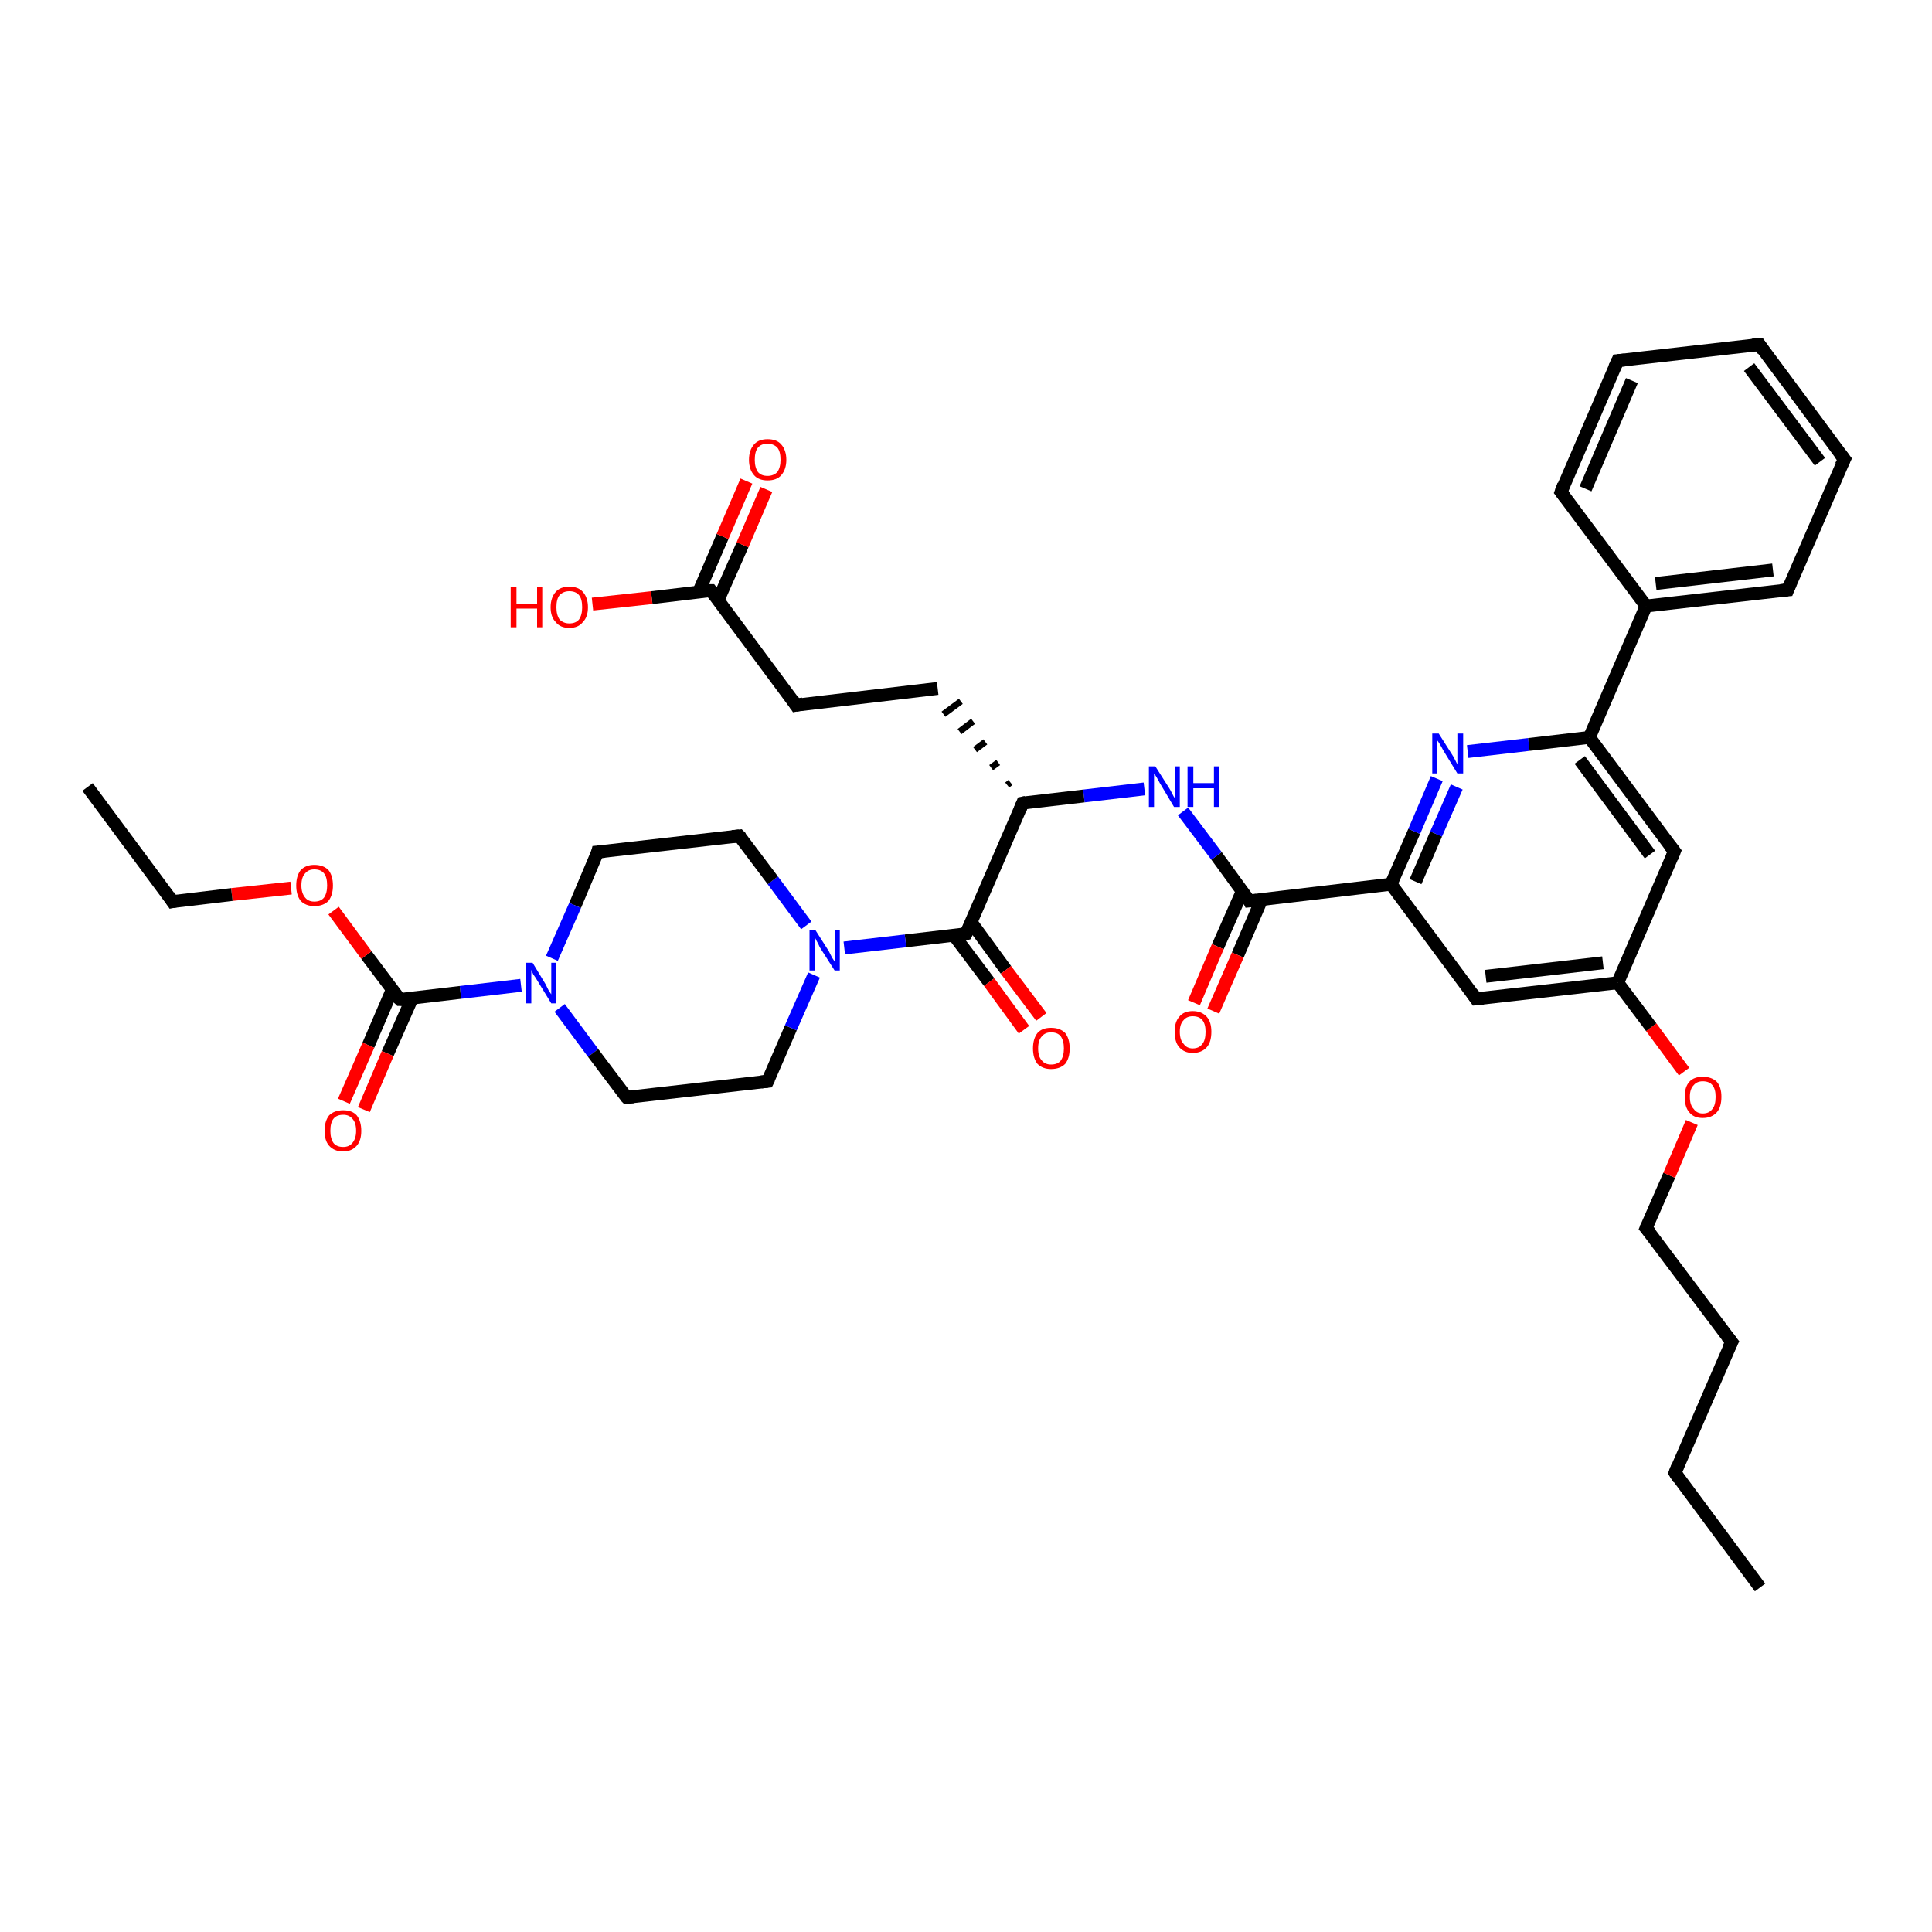 <?xml version='1.0' encoding='iso-8859-1'?>
<svg version='1.1' baseProfile='full'
              xmlns='http://www.w3.org/2000/svg'
                      xmlns:rdkit='http://www.rdkit.org/xml'
                      xmlns:xlink='http://www.w3.org/1999/xlink'
                  xml:space='preserve'
width='300px' height='300px' viewBox='0 0 300 300'>
<!-- END OF HEADER -->
<rect style='opacity:1.0;fill:#FFFFFF;stroke:none' width='300.0' height='300.0' x='0.0' y='0.0'> </rect>
<path class='bond-0 atom-0 atom-1' d='M 273.3,246.5 L 260.1,228.7' style='fill:none;fill-rule:evenodd;stroke:#000000;stroke-width:2.0px;stroke-linecap:butt;stroke-linejoin:miter;stroke-opacity:1' />
<path class='bond-1 atom-1 atom-2' d='M 260.1,228.7 L 268.9,208.4' style='fill:none;fill-rule:evenodd;stroke:#000000;stroke-width:2.0px;stroke-linecap:butt;stroke-linejoin:miter;stroke-opacity:1' />
<path class='bond-2 atom-2 atom-3' d='M 268.9,208.4 L 255.6,190.7' style='fill:none;fill-rule:evenodd;stroke:#000000;stroke-width:2.0px;stroke-linecap:butt;stroke-linejoin:miter;stroke-opacity:1' />
<path class='bond-3 atom-3 atom-4' d='M 255.6,190.7 L 259.2,182.5' style='fill:none;fill-rule:evenodd;stroke:#000000;stroke-width:2.0px;stroke-linecap:butt;stroke-linejoin:miter;stroke-opacity:1' />
<path class='bond-3 atom-3 atom-4' d='M 259.2,182.5 L 262.7,174.3' style='fill:none;fill-rule:evenodd;stroke:#FF0000;stroke-width:2.0px;stroke-linecap:butt;stroke-linejoin:miter;stroke-opacity:1' />
<path class='bond-4 atom-4 atom-5' d='M 261.5,166.4 L 256.4,159.5' style='fill:none;fill-rule:evenodd;stroke:#FF0000;stroke-width:2.0px;stroke-linecap:butt;stroke-linejoin:miter;stroke-opacity:1' />
<path class='bond-4 atom-4 atom-5' d='M 256.4,159.5 L 251.2,152.6' style='fill:none;fill-rule:evenodd;stroke:#000000;stroke-width:2.0px;stroke-linecap:butt;stroke-linejoin:miter;stroke-opacity:1' />
<path class='bond-5 atom-5 atom-6' d='M 251.2,152.6 L 229.2,155.1' style='fill:none;fill-rule:evenodd;stroke:#000000;stroke-width:2.0px;stroke-linecap:butt;stroke-linejoin:miter;stroke-opacity:1' />
<path class='bond-5 atom-5 atom-6' d='M 248.9,149.5 L 230.7,151.6' style='fill:none;fill-rule:evenodd;stroke:#000000;stroke-width:2.0px;stroke-linecap:butt;stroke-linejoin:miter;stroke-opacity:1' />
<path class='bond-6 atom-6 atom-7' d='M 229.2,155.1 L 216.0,137.3' style='fill:none;fill-rule:evenodd;stroke:#000000;stroke-width:2.0px;stroke-linecap:butt;stroke-linejoin:miter;stroke-opacity:1' />
<path class='bond-7 atom-7 atom-8' d='M 216.0,137.3 L 219.6,129.1' style='fill:none;fill-rule:evenodd;stroke:#000000;stroke-width:2.0px;stroke-linecap:butt;stroke-linejoin:miter;stroke-opacity:1' />
<path class='bond-7 atom-7 atom-8' d='M 219.6,129.1 L 223.1,120.9' style='fill:none;fill-rule:evenodd;stroke:#0000FF;stroke-width:2.0px;stroke-linecap:butt;stroke-linejoin:miter;stroke-opacity:1' />
<path class='bond-7 atom-7 atom-8' d='M 219.8,136.9 L 223.0,129.5' style='fill:none;fill-rule:evenodd;stroke:#000000;stroke-width:2.0px;stroke-linecap:butt;stroke-linejoin:miter;stroke-opacity:1' />
<path class='bond-7 atom-7 atom-8' d='M 223.0,129.5 L 226.2,122.2' style='fill:none;fill-rule:evenodd;stroke:#0000FF;stroke-width:2.0px;stroke-linecap:butt;stroke-linejoin:miter;stroke-opacity:1' />
<path class='bond-8 atom-8 atom-9' d='M 227.9,116.7 L 237.4,115.6' style='fill:none;fill-rule:evenodd;stroke:#0000FF;stroke-width:2.0px;stroke-linecap:butt;stroke-linejoin:miter;stroke-opacity:1' />
<path class='bond-8 atom-8 atom-9' d='M 237.4,115.6 L 246.8,114.5' style='fill:none;fill-rule:evenodd;stroke:#000000;stroke-width:2.0px;stroke-linecap:butt;stroke-linejoin:miter;stroke-opacity:1' />
<path class='bond-9 atom-9 atom-10' d='M 246.8,114.5 L 260.0,132.2' style='fill:none;fill-rule:evenodd;stroke:#000000;stroke-width:2.0px;stroke-linecap:butt;stroke-linejoin:miter;stroke-opacity:1' />
<path class='bond-9 atom-9 atom-10' d='M 245.3,118.0 L 256.2,132.7' style='fill:none;fill-rule:evenodd;stroke:#000000;stroke-width:2.0px;stroke-linecap:butt;stroke-linejoin:miter;stroke-opacity:1' />
<path class='bond-10 atom-9 atom-11' d='M 246.8,114.5 L 255.6,94.1' style='fill:none;fill-rule:evenodd;stroke:#000000;stroke-width:2.0px;stroke-linecap:butt;stroke-linejoin:miter;stroke-opacity:1' />
<path class='bond-11 atom-11 atom-12' d='M 255.6,94.1 L 277.6,91.6' style='fill:none;fill-rule:evenodd;stroke:#000000;stroke-width:2.0px;stroke-linecap:butt;stroke-linejoin:miter;stroke-opacity:1' />
<path class='bond-11 atom-11 atom-12' d='M 257.1,90.6 L 275.3,88.5' style='fill:none;fill-rule:evenodd;stroke:#000000;stroke-width:2.0px;stroke-linecap:butt;stroke-linejoin:miter;stroke-opacity:1' />
<path class='bond-12 atom-12 atom-13' d='M 277.6,91.6 L 286.4,71.3' style='fill:none;fill-rule:evenodd;stroke:#000000;stroke-width:2.0px;stroke-linecap:butt;stroke-linejoin:miter;stroke-opacity:1' />
<path class='bond-13 atom-13 atom-14' d='M 286.4,71.3 L 273.2,53.5' style='fill:none;fill-rule:evenodd;stroke:#000000;stroke-width:2.0px;stroke-linecap:butt;stroke-linejoin:miter;stroke-opacity:1' />
<path class='bond-13 atom-13 atom-14' d='M 282.6,71.7 L 271.6,57.0' style='fill:none;fill-rule:evenodd;stroke:#000000;stroke-width:2.0px;stroke-linecap:butt;stroke-linejoin:miter;stroke-opacity:1' />
<path class='bond-14 atom-14 atom-15' d='M 273.2,53.5 L 251.2,56.0' style='fill:none;fill-rule:evenodd;stroke:#000000;stroke-width:2.0px;stroke-linecap:butt;stroke-linejoin:miter;stroke-opacity:1' />
<path class='bond-15 atom-15 atom-16' d='M 251.2,56.0 L 242.4,76.4' style='fill:none;fill-rule:evenodd;stroke:#000000;stroke-width:2.0px;stroke-linecap:butt;stroke-linejoin:miter;stroke-opacity:1' />
<path class='bond-15 atom-15 atom-16' d='M 253.4,59.1 L 246.2,75.9' style='fill:none;fill-rule:evenodd;stroke:#000000;stroke-width:2.0px;stroke-linecap:butt;stroke-linejoin:miter;stroke-opacity:1' />
<path class='bond-16 atom-7 atom-17' d='M 216.0,137.3 L 194.0,139.9' style='fill:none;fill-rule:evenodd;stroke:#000000;stroke-width:2.0px;stroke-linecap:butt;stroke-linejoin:miter;stroke-opacity:1' />
<path class='bond-17 atom-17 atom-18' d='M 192.9,138.4 L 189.1,147.0' style='fill:none;fill-rule:evenodd;stroke:#000000;stroke-width:2.0px;stroke-linecap:butt;stroke-linejoin:miter;stroke-opacity:1' />
<path class='bond-17 atom-17 atom-18' d='M 189.1,147.0 L 185.4,155.7' style='fill:none;fill-rule:evenodd;stroke:#FF0000;stroke-width:2.0px;stroke-linecap:butt;stroke-linejoin:miter;stroke-opacity:1' />
<path class='bond-17 atom-17 atom-18' d='M 195.9,139.7 L 192.2,148.3' style='fill:none;fill-rule:evenodd;stroke:#000000;stroke-width:2.0px;stroke-linecap:butt;stroke-linejoin:miter;stroke-opacity:1' />
<path class='bond-17 atom-17 atom-18' d='M 192.2,148.3 L 188.4,157.0' style='fill:none;fill-rule:evenodd;stroke:#FF0000;stroke-width:2.0px;stroke-linecap:butt;stroke-linejoin:miter;stroke-opacity:1' />
<path class='bond-18 atom-17 atom-19' d='M 194.0,139.9 L 188.9,132.9' style='fill:none;fill-rule:evenodd;stroke:#000000;stroke-width:2.0px;stroke-linecap:butt;stroke-linejoin:miter;stroke-opacity:1' />
<path class='bond-18 atom-17 atom-19' d='M 188.9,132.9 L 183.7,126.0' style='fill:none;fill-rule:evenodd;stroke:#0000FF;stroke-width:2.0px;stroke-linecap:butt;stroke-linejoin:miter;stroke-opacity:1' />
<path class='bond-19 atom-19 atom-20' d='M 177.7,122.5 L 168.3,123.6' style='fill:none;fill-rule:evenodd;stroke:#0000FF;stroke-width:2.0px;stroke-linecap:butt;stroke-linejoin:miter;stroke-opacity:1' />
<path class='bond-19 atom-19 atom-20' d='M 168.3,123.6 L 158.8,124.7' style='fill:none;fill-rule:evenodd;stroke:#000000;stroke-width:2.0px;stroke-linecap:butt;stroke-linejoin:miter;stroke-opacity:1' />
<path class='bond-20 atom-20 atom-21' d='M 156.9,121.5 L 156.4,121.9' style='fill:none;fill-rule:evenodd;stroke:#000000;stroke-width:1.0px;stroke-linecap:butt;stroke-linejoin:miter;stroke-opacity:1' />
<path class='bond-20 atom-20 atom-21' d='M 155.0,118.4 L 153.9,119.2' style='fill:none;fill-rule:evenodd;stroke:#000000;stroke-width:1.0px;stroke-linecap:butt;stroke-linejoin:miter;stroke-opacity:1' />
<path class='bond-20 atom-20 atom-21' d='M 153.0,115.2 L 151.4,116.4' style='fill:none;fill-rule:evenodd;stroke:#000000;stroke-width:1.0px;stroke-linecap:butt;stroke-linejoin:miter;stroke-opacity:1' />
<path class='bond-20 atom-20 atom-21' d='M 151.1,112.0 L 149.0,113.6' style='fill:none;fill-rule:evenodd;stroke:#000000;stroke-width:1.0px;stroke-linecap:butt;stroke-linejoin:miter;stroke-opacity:1' />
<path class='bond-20 atom-20 atom-21' d='M 149.2,108.9 L 146.5,110.9' style='fill:none;fill-rule:evenodd;stroke:#000000;stroke-width:1.0px;stroke-linecap:butt;stroke-linejoin:miter;stroke-opacity:1' />
<path class='bond-21 atom-21 atom-22' d='M 145.6,106.9 L 123.6,109.5' style='fill:none;fill-rule:evenodd;stroke:#000000;stroke-width:2.0px;stroke-linecap:butt;stroke-linejoin:miter;stroke-opacity:1' />
<path class='bond-22 atom-22 atom-23' d='M 123.6,109.5 L 110.4,91.7' style='fill:none;fill-rule:evenodd;stroke:#000000;stroke-width:2.0px;stroke-linecap:butt;stroke-linejoin:miter;stroke-opacity:1' />
<path class='bond-23 atom-23 atom-24' d='M 110.4,91.7 L 101.2,92.8' style='fill:none;fill-rule:evenodd;stroke:#000000;stroke-width:2.0px;stroke-linecap:butt;stroke-linejoin:miter;stroke-opacity:1' />
<path class='bond-23 atom-23 atom-24' d='M 101.2,92.8 L 92.0,93.8' style='fill:none;fill-rule:evenodd;stroke:#FF0000;stroke-width:2.0px;stroke-linecap:butt;stroke-linejoin:miter;stroke-opacity:1' />
<path class='bond-24 atom-23 atom-25' d='M 111.5,93.2 L 115.3,84.6' style='fill:none;fill-rule:evenodd;stroke:#000000;stroke-width:2.0px;stroke-linecap:butt;stroke-linejoin:miter;stroke-opacity:1' />
<path class='bond-24 atom-23 atom-25' d='M 115.3,84.6 L 119.0,76.0' style='fill:none;fill-rule:evenodd;stroke:#FF0000;stroke-width:2.0px;stroke-linecap:butt;stroke-linejoin:miter;stroke-opacity:1' />
<path class='bond-24 atom-23 atom-25' d='M 108.5,91.9 L 112.2,83.3' style='fill:none;fill-rule:evenodd;stroke:#000000;stroke-width:2.0px;stroke-linecap:butt;stroke-linejoin:miter;stroke-opacity:1' />
<path class='bond-24 atom-23 atom-25' d='M 112.2,83.3 L 115.9,74.7' style='fill:none;fill-rule:evenodd;stroke:#FF0000;stroke-width:2.0px;stroke-linecap:butt;stroke-linejoin:miter;stroke-opacity:1' />
<path class='bond-25 atom-20 atom-26' d='M 158.8,124.7 L 150.0,145.0' style='fill:none;fill-rule:evenodd;stroke:#000000;stroke-width:2.0px;stroke-linecap:butt;stroke-linejoin:miter;stroke-opacity:1' />
<path class='bond-26 atom-26 atom-27' d='M 148.1,145.2 L 153.6,152.5' style='fill:none;fill-rule:evenodd;stroke:#000000;stroke-width:2.0px;stroke-linecap:butt;stroke-linejoin:miter;stroke-opacity:1' />
<path class='bond-26 atom-26 atom-27' d='M 153.6,152.5 L 159.0,159.9' style='fill:none;fill-rule:evenodd;stroke:#FF0000;stroke-width:2.0px;stroke-linecap:butt;stroke-linejoin:miter;stroke-opacity:1' />
<path class='bond-26 atom-26 atom-27' d='M 150.8,143.2 L 156.2,150.6' style='fill:none;fill-rule:evenodd;stroke:#000000;stroke-width:2.0px;stroke-linecap:butt;stroke-linejoin:miter;stroke-opacity:1' />
<path class='bond-26 atom-26 atom-27' d='M 156.2,150.6 L 161.7,157.9' style='fill:none;fill-rule:evenodd;stroke:#FF0000;stroke-width:2.0px;stroke-linecap:butt;stroke-linejoin:miter;stroke-opacity:1' />
<path class='bond-27 atom-26 atom-28' d='M 150.0,145.0 L 140.6,146.1' style='fill:none;fill-rule:evenodd;stroke:#000000;stroke-width:2.0px;stroke-linecap:butt;stroke-linejoin:miter;stroke-opacity:1' />
<path class='bond-27 atom-26 atom-28' d='M 140.6,146.1 L 131.1,147.2' style='fill:none;fill-rule:evenodd;stroke:#0000FF;stroke-width:2.0px;stroke-linecap:butt;stroke-linejoin:miter;stroke-opacity:1' />
<path class='bond-28 atom-28 atom-29' d='M 125.2,143.7 L 120.0,136.7' style='fill:none;fill-rule:evenodd;stroke:#0000FF;stroke-width:2.0px;stroke-linecap:butt;stroke-linejoin:miter;stroke-opacity:1' />
<path class='bond-28 atom-28 atom-29' d='M 120.0,136.7 L 114.8,129.8' style='fill:none;fill-rule:evenodd;stroke:#000000;stroke-width:2.0px;stroke-linecap:butt;stroke-linejoin:miter;stroke-opacity:1' />
<path class='bond-29 atom-29 atom-30' d='M 114.8,129.8 L 92.8,132.3' style='fill:none;fill-rule:evenodd;stroke:#000000;stroke-width:2.0px;stroke-linecap:butt;stroke-linejoin:miter;stroke-opacity:1' />
<path class='bond-30 atom-30 atom-31' d='M 92.8,132.3 L 89.3,140.6' style='fill:none;fill-rule:evenodd;stroke:#000000;stroke-width:2.0px;stroke-linecap:butt;stroke-linejoin:miter;stroke-opacity:1' />
<path class='bond-30 atom-30 atom-31' d='M 89.3,140.6 L 85.7,148.8' style='fill:none;fill-rule:evenodd;stroke:#0000FF;stroke-width:2.0px;stroke-linecap:butt;stroke-linejoin:miter;stroke-opacity:1' />
<path class='bond-31 atom-31 atom-32' d='M 86.9,156.5 L 92.1,163.5' style='fill:none;fill-rule:evenodd;stroke:#0000FF;stroke-width:2.0px;stroke-linecap:butt;stroke-linejoin:miter;stroke-opacity:1' />
<path class='bond-31 atom-31 atom-32' d='M 92.1,163.5 L 97.3,170.4' style='fill:none;fill-rule:evenodd;stroke:#000000;stroke-width:2.0px;stroke-linecap:butt;stroke-linejoin:miter;stroke-opacity:1' />
<path class='bond-32 atom-32 atom-33' d='M 97.3,170.4 L 119.2,167.9' style='fill:none;fill-rule:evenodd;stroke:#000000;stroke-width:2.0px;stroke-linecap:butt;stroke-linejoin:miter;stroke-opacity:1' />
<path class='bond-33 atom-31 atom-34' d='M 80.9,153.0 L 71.5,154.1' style='fill:none;fill-rule:evenodd;stroke:#0000FF;stroke-width:2.0px;stroke-linecap:butt;stroke-linejoin:miter;stroke-opacity:1' />
<path class='bond-33 atom-31 atom-34' d='M 71.5,154.1 L 62.1,155.2' style='fill:none;fill-rule:evenodd;stroke:#000000;stroke-width:2.0px;stroke-linecap:butt;stroke-linejoin:miter;stroke-opacity:1' />
<path class='bond-34 atom-34 atom-35' d='M 60.9,153.7 L 57.2,162.3' style='fill:none;fill-rule:evenodd;stroke:#000000;stroke-width:2.0px;stroke-linecap:butt;stroke-linejoin:miter;stroke-opacity:1' />
<path class='bond-34 atom-34 atom-35' d='M 57.2,162.3 L 53.4,171.0' style='fill:none;fill-rule:evenodd;stroke:#FF0000;stroke-width:2.0px;stroke-linecap:butt;stroke-linejoin:miter;stroke-opacity:1' />
<path class='bond-34 atom-34 atom-35' d='M 64.0,155.0 L 60.2,163.6' style='fill:none;fill-rule:evenodd;stroke:#000000;stroke-width:2.0px;stroke-linecap:butt;stroke-linejoin:miter;stroke-opacity:1' />
<path class='bond-34 atom-34 atom-35' d='M 60.2,163.6 L 56.5,172.3' style='fill:none;fill-rule:evenodd;stroke:#FF0000;stroke-width:2.0px;stroke-linecap:butt;stroke-linejoin:miter;stroke-opacity:1' />
<path class='bond-35 atom-34 atom-36' d='M 62.1,155.2 L 56.9,148.3' style='fill:none;fill-rule:evenodd;stroke:#000000;stroke-width:2.0px;stroke-linecap:butt;stroke-linejoin:miter;stroke-opacity:1' />
<path class='bond-35 atom-34 atom-36' d='M 56.9,148.3 L 51.8,141.4' style='fill:none;fill-rule:evenodd;stroke:#FF0000;stroke-width:2.0px;stroke-linecap:butt;stroke-linejoin:miter;stroke-opacity:1' />
<path class='bond-36 atom-36 atom-37' d='M 45.2,137.9 L 36.0,138.9' style='fill:none;fill-rule:evenodd;stroke:#FF0000;stroke-width:2.0px;stroke-linecap:butt;stroke-linejoin:miter;stroke-opacity:1' />
<path class='bond-36 atom-36 atom-37' d='M 36.0,138.9 L 26.8,140.0' style='fill:none;fill-rule:evenodd;stroke:#000000;stroke-width:2.0px;stroke-linecap:butt;stroke-linejoin:miter;stroke-opacity:1' />
<path class='bond-37 atom-37 atom-38' d='M 26.8,140.0 L 13.6,122.2' style='fill:none;fill-rule:evenodd;stroke:#000000;stroke-width:2.0px;stroke-linecap:butt;stroke-linejoin:miter;stroke-opacity:1' />
<path class='bond-38 atom-10 atom-5' d='M 260.0,132.2 L 251.2,152.6' style='fill:none;fill-rule:evenodd;stroke:#000000;stroke-width:2.0px;stroke-linecap:butt;stroke-linejoin:miter;stroke-opacity:1' />
<path class='bond-39 atom-16 atom-11' d='M 242.4,76.4 L 255.6,94.1' style='fill:none;fill-rule:evenodd;stroke:#000000;stroke-width:2.0px;stroke-linecap:butt;stroke-linejoin:miter;stroke-opacity:1' />
<path class='bond-40 atom-33 atom-28' d='M 119.2,167.9 L 122.8,159.6' style='fill:none;fill-rule:evenodd;stroke:#000000;stroke-width:2.0px;stroke-linecap:butt;stroke-linejoin:miter;stroke-opacity:1' />
<path class='bond-40 atom-33 atom-28' d='M 122.8,159.6 L 126.4,151.4' style='fill:none;fill-rule:evenodd;stroke:#0000FF;stroke-width:2.0px;stroke-linecap:butt;stroke-linejoin:miter;stroke-opacity:1' />
<path d='M 260.7,229.6 L 260.1,228.7 L 260.5,227.7' style='fill:none;stroke:#000000;stroke-width:2.0px;stroke-linecap:butt;stroke-linejoin:miter;stroke-opacity:1;' />
<path d='M 268.4,209.4 L 268.9,208.4 L 268.2,207.5' style='fill:none;stroke:#000000;stroke-width:2.0px;stroke-linecap:butt;stroke-linejoin:miter;stroke-opacity:1;' />
<path d='M 256.3,191.5 L 255.6,190.7 L 255.8,190.2' style='fill:none;stroke:#000000;stroke-width:2.0px;stroke-linecap:butt;stroke-linejoin:miter;stroke-opacity:1;' />
<path d='M 230.3,155.0 L 229.2,155.1 L 228.6,154.2' style='fill:none;stroke:#000000;stroke-width:2.0px;stroke-linecap:butt;stroke-linejoin:miter;stroke-opacity:1;' />
<path d='M 259.3,131.3 L 260.0,132.2 L 259.6,133.2' style='fill:none;stroke:#000000;stroke-width:2.0px;stroke-linecap:butt;stroke-linejoin:miter;stroke-opacity:1;' />
<path d='M 276.5,91.7 L 277.6,91.6 L 278.0,90.6' style='fill:none;stroke:#000000;stroke-width:2.0px;stroke-linecap:butt;stroke-linejoin:miter;stroke-opacity:1;' />
<path d='M 285.9,72.3 L 286.4,71.3 L 285.7,70.4' style='fill:none;stroke:#000000;stroke-width:2.0px;stroke-linecap:butt;stroke-linejoin:miter;stroke-opacity:1;' />
<path d='M 273.8,54.4 L 273.2,53.5 L 272.1,53.6' style='fill:none;stroke:#000000;stroke-width:2.0px;stroke-linecap:butt;stroke-linejoin:miter;stroke-opacity:1;' />
<path d='M 252.3,55.9 L 251.2,56.0 L 250.7,57.1' style='fill:none;stroke:#000000;stroke-width:2.0px;stroke-linecap:butt;stroke-linejoin:miter;stroke-opacity:1;' />
<path d='M 242.8,75.3 L 242.4,76.4 L 243.0,77.2' style='fill:none;stroke:#000000;stroke-width:2.0px;stroke-linecap:butt;stroke-linejoin:miter;stroke-opacity:1;' />
<path d='M 195.1,139.8 L 194.0,139.9 L 193.8,139.5' style='fill:none;stroke:#000000;stroke-width:2.0px;stroke-linecap:butt;stroke-linejoin:miter;stroke-opacity:1;' />
<path d='M 159.3,124.6 L 158.8,124.7 L 158.4,125.7' style='fill:none;stroke:#000000;stroke-width:2.0px;stroke-linecap:butt;stroke-linejoin:miter;stroke-opacity:1;' />
<path d='M 124.7,109.3 L 123.6,109.5 L 123.0,108.6' style='fill:none;stroke:#000000;stroke-width:2.0px;stroke-linecap:butt;stroke-linejoin:miter;stroke-opacity:1;' />
<path d='M 111.1,92.6 L 110.4,91.7 L 109.9,91.7' style='fill:none;stroke:#000000;stroke-width:2.0px;stroke-linecap:butt;stroke-linejoin:miter;stroke-opacity:1;' />
<path d='M 150.5,144.0 L 150.0,145.0 L 149.6,145.1' style='fill:none;stroke:#000000;stroke-width:2.0px;stroke-linecap:butt;stroke-linejoin:miter;stroke-opacity:1;' />
<path d='M 115.1,130.1 L 114.8,129.8 L 113.7,129.9' style='fill:none;stroke:#000000;stroke-width:2.0px;stroke-linecap:butt;stroke-linejoin:miter;stroke-opacity:1;' />
<path d='M 93.9,132.2 L 92.8,132.3 L 92.7,132.7' style='fill:none;stroke:#000000;stroke-width:2.0px;stroke-linecap:butt;stroke-linejoin:miter;stroke-opacity:1;' />
<path d='M 97.0,170.1 L 97.3,170.4 L 98.4,170.3' style='fill:none;stroke:#000000;stroke-width:2.0px;stroke-linecap:butt;stroke-linejoin:miter;stroke-opacity:1;' />
<path d='M 118.2,168.0 L 119.2,167.9 L 119.4,167.5' style='fill:none;stroke:#000000;stroke-width:2.0px;stroke-linecap:butt;stroke-linejoin:miter;stroke-opacity:1;' />
<path d='M 62.5,155.2 L 62.1,155.2 L 61.8,154.9' style='fill:none;stroke:#000000;stroke-width:2.0px;stroke-linecap:butt;stroke-linejoin:miter;stroke-opacity:1;' />
<path d='M 27.3,139.9 L 26.8,140.0 L 26.2,139.1' style='fill:none;stroke:#000000;stroke-width:2.0px;stroke-linecap:butt;stroke-linejoin:miter;stroke-opacity:1;' />
<path class='atom-4' d='M 261.6 170.3
Q 261.6 168.8, 262.3 168.0
Q 263.0 167.2, 264.4 167.2
Q 265.8 167.2, 266.6 168.0
Q 267.3 168.8, 267.3 170.3
Q 267.3 171.9, 266.6 172.7
Q 265.8 173.6, 264.4 173.6
Q 263.0 173.6, 262.3 172.7
Q 261.6 171.9, 261.6 170.3
M 264.4 172.9
Q 265.4 172.9, 265.9 172.2
Q 266.4 171.6, 266.4 170.3
Q 266.4 169.1, 265.9 168.5
Q 265.4 167.9, 264.4 167.9
Q 263.5 167.9, 263.0 168.5
Q 262.4 169.1, 262.4 170.3
Q 262.4 171.6, 263.0 172.2
Q 263.5 172.9, 264.4 172.9
' fill='#FF0000'/>
<path class='atom-8' d='M 223.4 113.9
L 225.5 117.2
Q 225.7 117.5, 226.0 118.1
Q 226.3 118.7, 226.3 118.7
L 226.3 113.9
L 227.2 113.9
L 227.2 120.1
L 226.3 120.1
L 224.1 116.5
Q 223.9 116.1, 223.6 115.6
Q 223.3 115.1, 223.2 115.0
L 223.2 120.1
L 222.4 120.1
L 222.4 113.9
L 223.4 113.9
' fill='#0000FF'/>
<path class='atom-18' d='M 182.4 160.2
Q 182.4 158.7, 183.1 157.9
Q 183.8 157.0, 185.2 157.0
Q 186.6 157.0, 187.4 157.9
Q 188.1 158.7, 188.1 160.2
Q 188.1 161.8, 187.4 162.6
Q 186.6 163.5, 185.2 163.5
Q 183.9 163.5, 183.1 162.6
Q 182.4 161.8, 182.4 160.2
M 185.2 162.8
Q 186.2 162.8, 186.7 162.1
Q 187.2 161.5, 187.2 160.2
Q 187.2 159.0, 186.7 158.4
Q 186.2 157.8, 185.2 157.8
Q 184.3 157.8, 183.8 158.4
Q 183.2 159.0, 183.2 160.2
Q 183.2 161.5, 183.8 162.1
Q 184.3 162.8, 185.2 162.8
' fill='#FF0000'/>
<path class='atom-19' d='M 179.4 119.0
L 181.5 122.3
Q 181.7 122.6, 182.0 123.2
Q 182.3 123.8, 182.4 123.9
L 182.4 119.0
L 183.2 119.0
L 183.2 125.3
L 182.3 125.3
L 180.1 121.6
Q 179.9 121.2, 179.6 120.7
Q 179.3 120.2, 179.2 120.1
L 179.2 125.3
L 178.4 125.3
L 178.4 119.0
L 179.4 119.0
' fill='#0000FF'/>
<path class='atom-19' d='M 184.4 119.0
L 185.3 119.0
L 185.3 121.6
L 188.5 121.6
L 188.5 119.0
L 189.3 119.0
L 189.3 125.3
L 188.5 125.3
L 188.5 122.4
L 185.3 122.4
L 185.3 125.3
L 184.4 125.3
L 184.4 119.0
' fill='#0000FF'/>
<path class='atom-24' d='M 79.3 91.1
L 80.2 91.1
L 80.2 93.8
L 83.4 93.8
L 83.4 91.1
L 84.2 91.1
L 84.2 97.4
L 83.4 97.4
L 83.4 94.5
L 80.2 94.5
L 80.2 97.4
L 79.3 97.4
L 79.3 91.1
' fill='#FF0000'/>
<path class='atom-24' d='M 85.5 94.3
Q 85.5 92.8, 86.3 91.9
Q 87.0 91.1, 88.4 91.1
Q 89.8 91.1, 90.5 91.9
Q 91.3 92.8, 91.3 94.3
Q 91.3 95.8, 90.5 96.6
Q 89.8 97.5, 88.4 97.5
Q 87.0 97.5, 86.3 96.6
Q 85.5 95.8, 85.5 94.3
M 88.4 96.8
Q 89.4 96.8, 89.9 96.2
Q 90.4 95.5, 90.4 94.3
Q 90.4 93.0, 89.9 92.4
Q 89.4 91.8, 88.4 91.8
Q 87.5 91.8, 86.9 92.4
Q 86.4 93.0, 86.4 94.3
Q 86.4 95.5, 86.9 96.2
Q 87.5 96.8, 88.4 96.8
' fill='#FF0000'/>
<path class='atom-25' d='M 116.3 71.4
Q 116.3 69.9, 117.1 69.0
Q 117.8 68.2, 119.2 68.2
Q 120.6 68.2, 121.3 69.0
Q 122.1 69.9, 122.1 71.4
Q 122.1 72.9, 121.3 73.8
Q 120.6 74.6, 119.2 74.6
Q 117.8 74.6, 117.1 73.8
Q 116.3 72.9, 116.3 71.4
M 119.2 73.9
Q 120.1 73.9, 120.7 73.3
Q 121.2 72.6, 121.2 71.4
Q 121.2 70.1, 120.7 69.5
Q 120.1 68.9, 119.2 68.9
Q 118.2 68.9, 117.7 69.5
Q 117.2 70.1, 117.2 71.4
Q 117.2 72.6, 117.7 73.3
Q 118.2 73.9, 119.2 73.9
' fill='#FF0000'/>
<path class='atom-27' d='M 160.4 162.8
Q 160.4 161.3, 161.1 160.4
Q 161.8 159.6, 163.2 159.6
Q 164.6 159.6, 165.4 160.4
Q 166.1 161.3, 166.1 162.8
Q 166.1 164.3, 165.4 165.2
Q 164.6 166.0, 163.2 166.0
Q 161.9 166.0, 161.1 165.2
Q 160.4 164.3, 160.4 162.8
M 163.2 165.3
Q 164.2 165.3, 164.7 164.7
Q 165.2 164.0, 165.2 162.8
Q 165.2 161.6, 164.7 160.9
Q 164.2 160.3, 163.2 160.3
Q 162.3 160.3, 161.8 160.9
Q 161.2 161.5, 161.2 162.8
Q 161.2 164.1, 161.8 164.7
Q 162.3 165.3, 163.2 165.3
' fill='#FF0000'/>
<path class='atom-28' d='M 126.6 144.4
L 128.7 147.7
Q 128.9 148.1, 129.2 148.7
Q 129.6 149.3, 129.6 149.3
L 129.6 144.4
L 130.4 144.4
L 130.4 150.7
L 129.6 150.7
L 127.3 147.1
Q 127.1 146.6, 126.8 146.1
Q 126.6 145.7, 126.5 145.5
L 126.5 150.7
L 125.7 150.7
L 125.7 144.4
L 126.6 144.4
' fill='#0000FF'/>
<path class='atom-31' d='M 82.7 149.5
L 84.7 152.8
Q 84.9 153.2, 85.2 153.8
Q 85.6 154.4, 85.6 154.4
L 85.6 149.5
L 86.4 149.5
L 86.4 155.8
L 85.6 155.8
L 83.4 152.2
Q 83.1 151.7, 82.8 151.3
Q 82.6 150.8, 82.5 150.6
L 82.5 155.8
L 81.7 155.8
L 81.7 149.5
L 82.7 149.5
' fill='#0000FF'/>
<path class='atom-35' d='M 50.4 175.6
Q 50.4 174.1, 51.1 173.2
Q 51.9 172.4, 53.3 172.4
Q 54.7 172.4, 55.4 173.2
Q 56.1 174.1, 56.1 175.6
Q 56.1 177.1, 55.4 177.9
Q 54.6 178.8, 53.3 178.8
Q 51.9 178.8, 51.1 177.9
Q 50.4 177.1, 50.4 175.6
M 53.3 178.1
Q 54.2 178.1, 54.7 177.5
Q 55.3 176.8, 55.3 175.6
Q 55.3 174.3, 54.7 173.7
Q 54.2 173.1, 53.3 173.1
Q 52.3 173.1, 51.8 173.7
Q 51.3 174.3, 51.3 175.6
Q 51.3 176.8, 51.8 177.5
Q 52.3 178.1, 53.3 178.1
' fill='#FF0000'/>
<path class='atom-36' d='M 46.0 137.5
Q 46.0 136.0, 46.7 135.1
Q 47.5 134.3, 48.8 134.3
Q 50.2 134.3, 51.0 135.1
Q 51.7 136.0, 51.7 137.5
Q 51.7 139.0, 51.0 139.9
Q 50.2 140.7, 48.8 140.7
Q 47.5 140.7, 46.7 139.9
Q 46.0 139.0, 46.0 137.5
M 48.8 140.0
Q 49.8 140.0, 50.3 139.4
Q 50.8 138.7, 50.8 137.5
Q 50.8 136.2, 50.3 135.6
Q 49.8 135.0, 48.8 135.0
Q 47.9 135.0, 47.4 135.6
Q 46.8 136.2, 46.8 137.5
Q 46.8 138.7, 47.4 139.4
Q 47.9 140.0, 48.8 140.0
' fill='#FF0000'/>
</svg>
